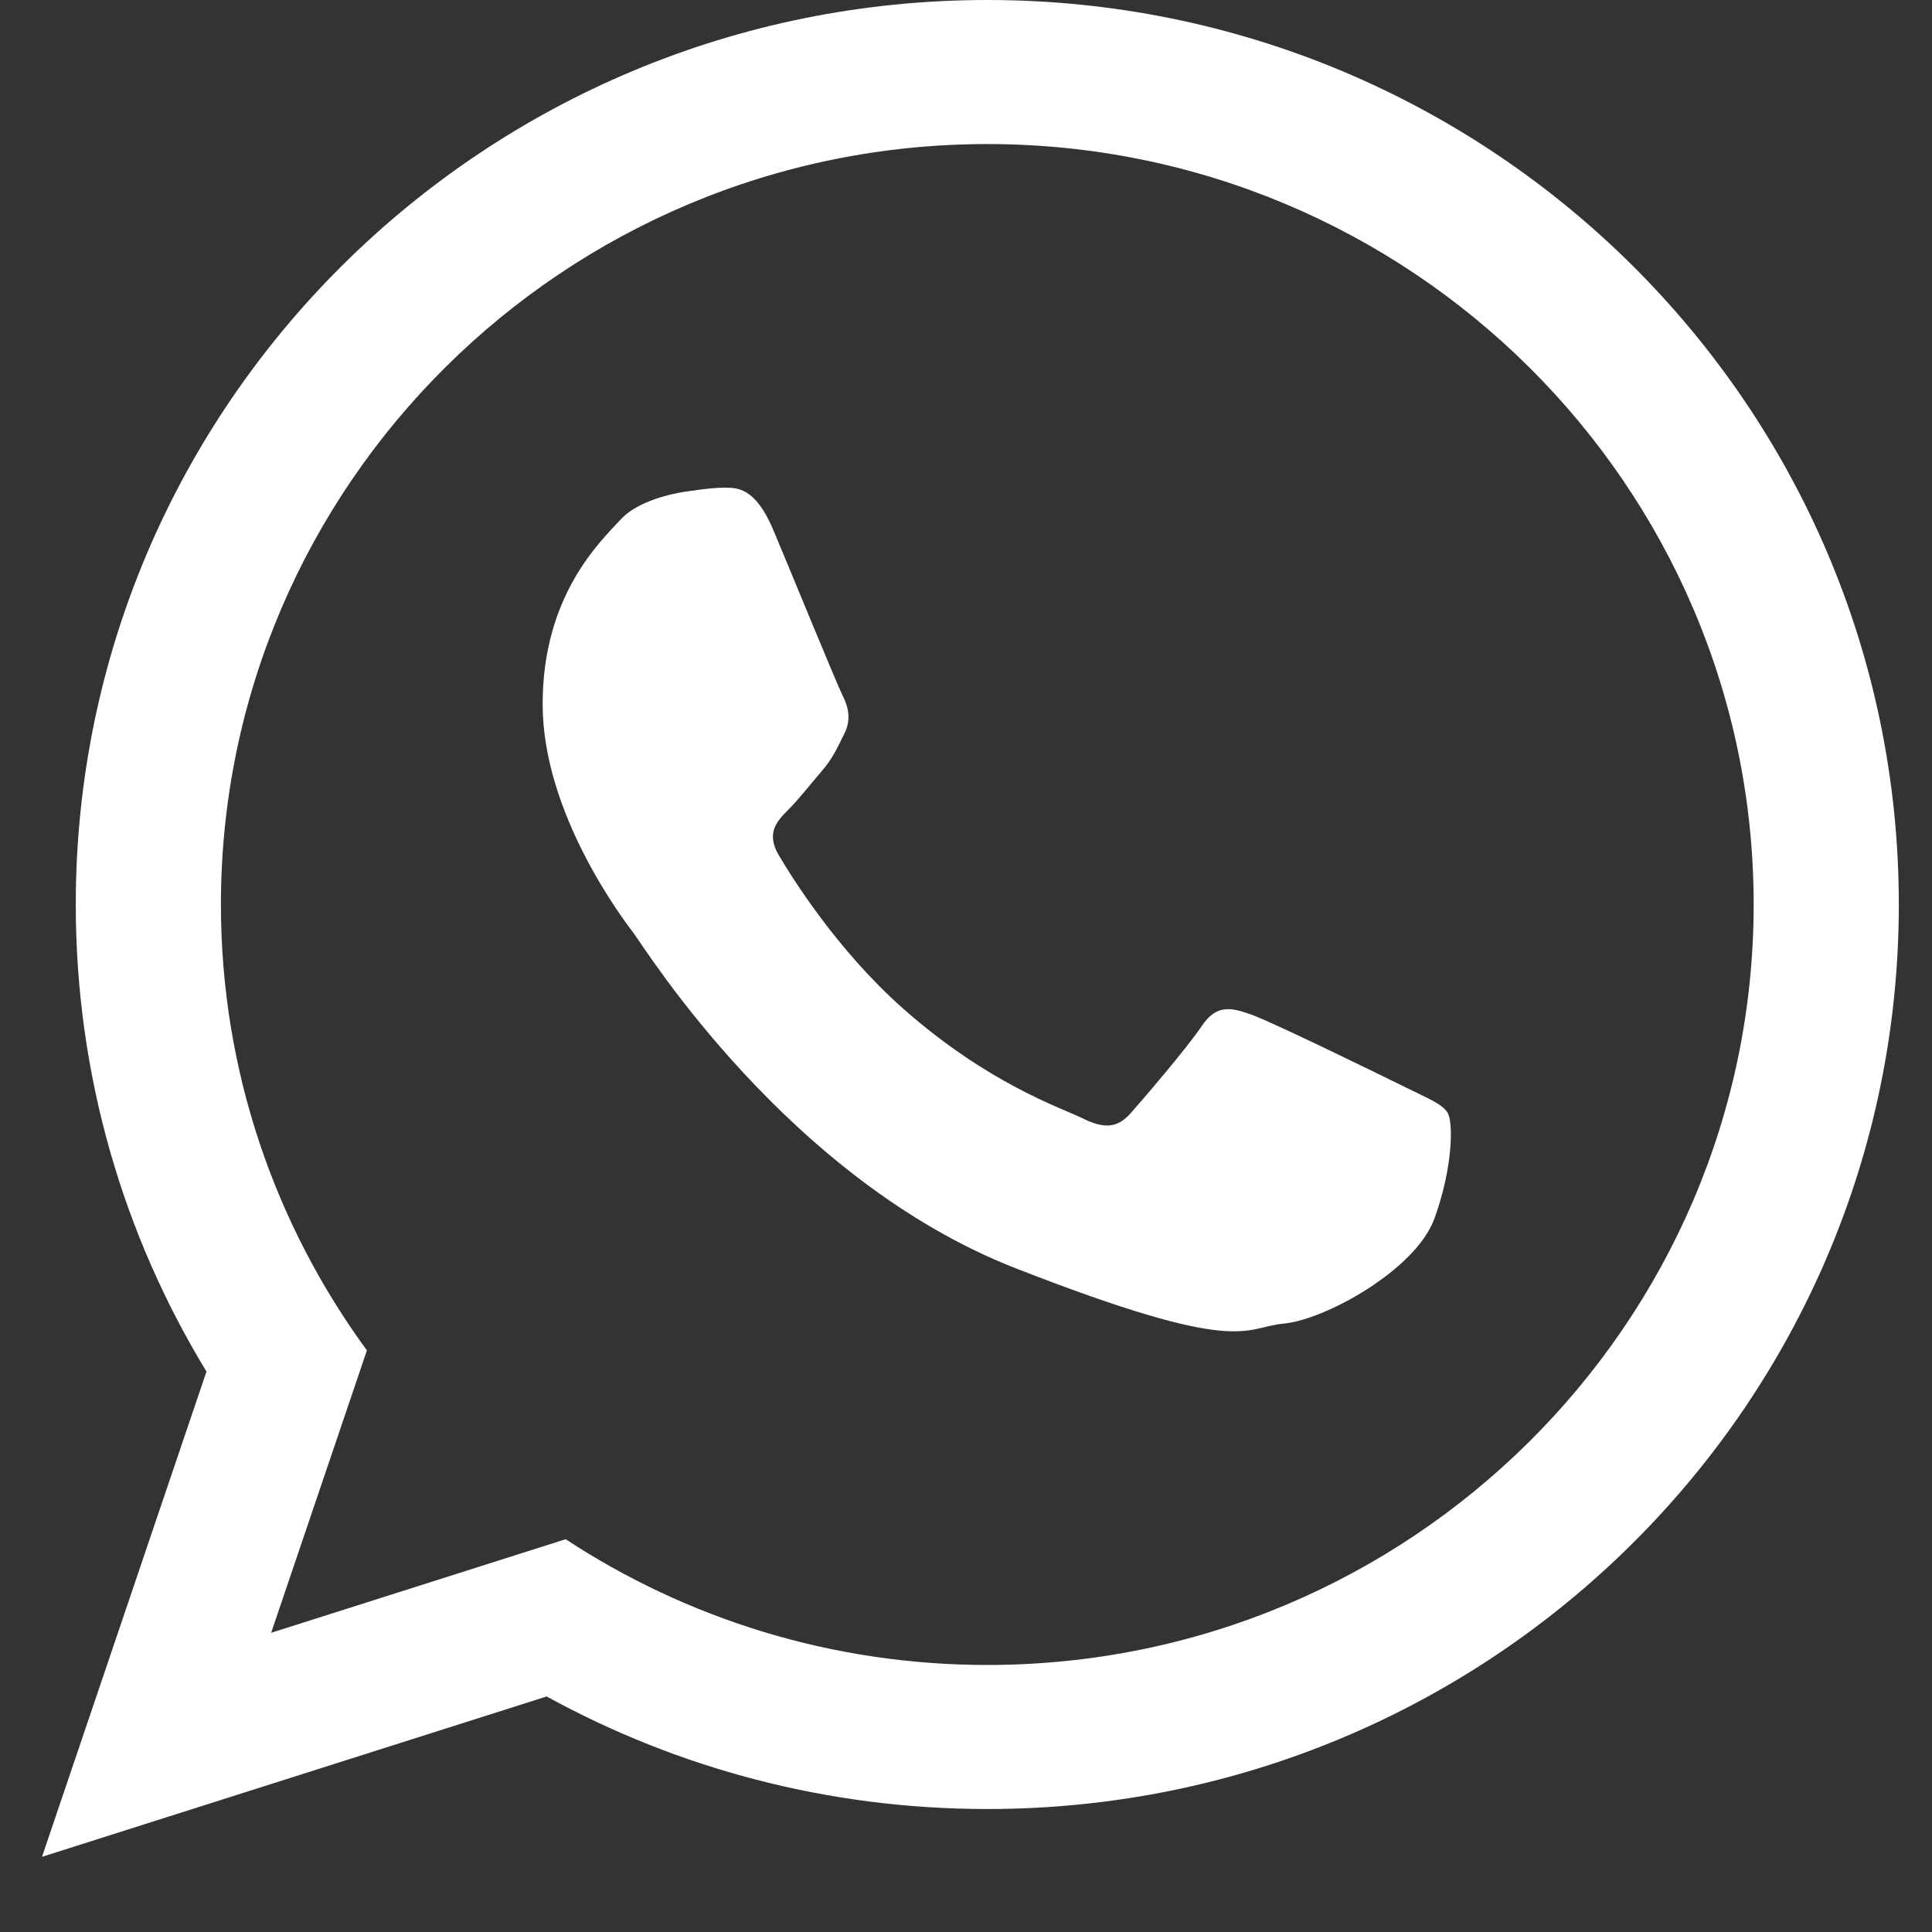<?xml version="1.0" encoding="UTF-8"?>
<svg width="23px" height="23px" viewBox="0 0 23 23" version="1.1" xmlns="http://www.w3.org/2000/svg" xmlns:xlink="http://www.w3.org/1999/xlink">
    <rect x="0" y="0" width="23" height="23" fill="#333333" stroke="none"/>
    <title>Fill 5</title>
    <g id="Page-1" stroke="none" stroke-width="1" fill="none" fill-rule="evenodd">
        <g id="MODELO-01-Copy-12" transform="translate(-910, -358)" fill="#FFFFFE">
            <g id="Group-12" transform="translate(670, 270)">
                <g id="Group-10" transform="translate(73, 80)">
                    <path d="M184.234,21.248 C184.166,21.138 183.989,21.072 183.724,20.94 C183.458,20.808 182.149,20.169 181.906,20.082 C181.662,19.994 181.484,19.95 181.308,20.213 C181.13,20.477 180.62,21.072 180.464,21.248 C180.31,21.425 180.155,21.446 179.889,21.314 C179.622,21.183 178.765,20.903 177.749,20.005 C176.959,19.304 176.425,18.441 176.269,18.177 C176.115,17.913 176.254,17.77 176.385,17.639 C176.505,17.52 176.652,17.331 176.785,17.177 C176.918,17.022 176.962,16.912 177.051,16.736 C177.14,16.559 177.095,16.406 177.028,16.274 C176.962,16.142 176.43,14.843 176.208,14.314 C175.987,13.787 175.766,13.806 175.61,13.806 C175.455,13.806 175.168,13.852 175.168,13.852 C175.168,13.852 174.634,13.918 174.391,14.182 C174.148,14.446 173.46,15.085 173.46,16.383 C173.46,17.682 174.413,18.938 174.546,19.113 C174.679,19.289 176.385,22.041 179.09,23.098 C181.794,24.154 181.794,23.802 182.282,23.757 C182.769,23.714 183.856,23.119 184.078,22.503 C184.3,21.886 184.3,21.358 184.234,21.248 Z M178.754,9.715 C173.722,9.715 169.63,13.776 169.63,18.768 C169.63,20.748 170.275,22.583 171.368,24.076 L170.228,27.438 L173.734,26.324 C175.174,27.269 176.9,27.821 178.754,27.821 C183.784,27.821 187.877,23.76 187.877,18.768 C187.877,13.776 183.784,9.715 178.754,9.715 Z M189.605,18.768 C189.605,24.714 184.747,29.536 178.754,29.536 C176.851,29.536 175.063,29.05 173.508,28.196 L167.5,30.105 L169.458,24.328 C168.47,22.706 167.902,20.802 167.902,18.768 C167.902,12.821 172.76,8 178.754,8 C184.747,8 189.605,12.821 189.605,18.768 L189.605,18.768 Z" id="Fill-5"></path>
                </g>
            </g>
        </g>
    </g>
</svg>